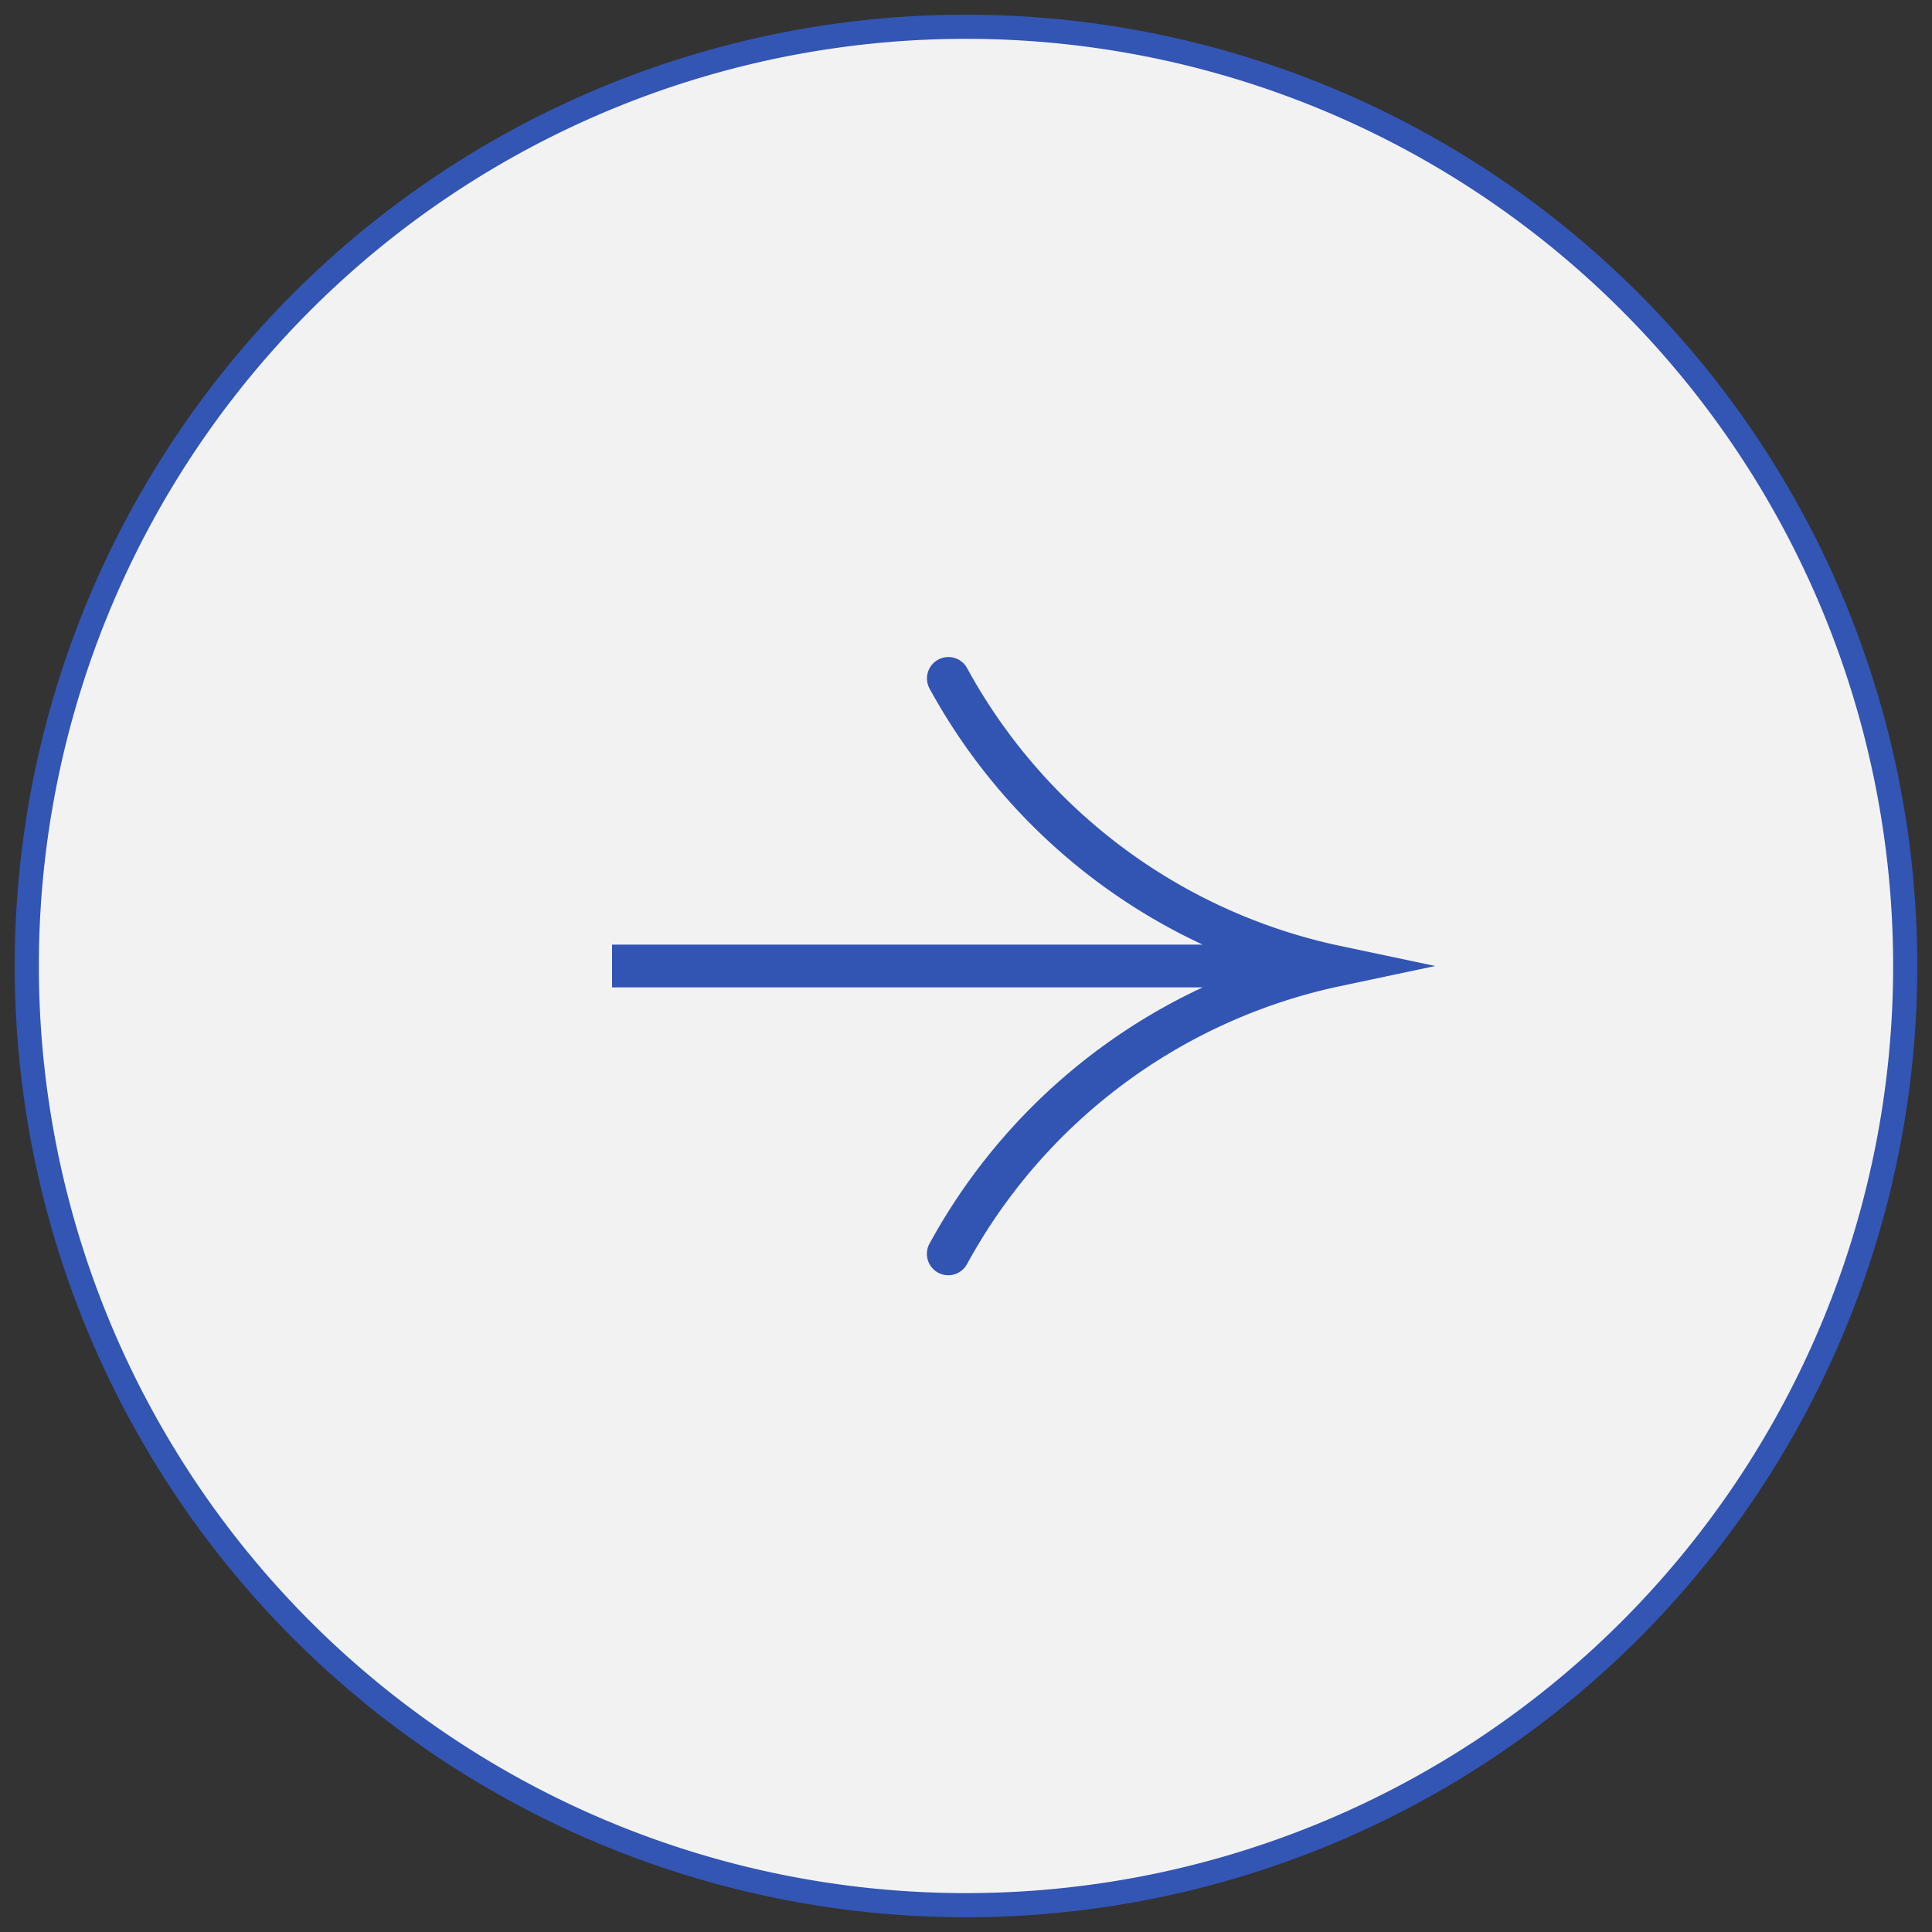 <svg xmlns="http://www.w3.org/2000/svg" xmlns:xlink="http://www.w3.org/1999/xlink" width="80" height="80" viewBox="0 0 80 80">
  <rect x="0" y="0" width="80" height="80" fill="#333333" stroke="none"/>
  <defs>
    <clipPath id="clip-path">
      <rect id="長方形_1122" data-name="長方形 1122" width="80" height="80" fill="#f2f2f2"/>
    </clipPath>
  </defs>
  <g id="グループ_148" data-name="グループ 148" transform="translate(-1176 -453)">
    <g id="グループ_108" data-name="グループ 108" transform="translate(1176 453)">
      <g id="グループ_34" data-name="グループ 34" clip-path="url(#clip-path)">
        <path id="パス_246" data-name="パス 246" d="M38.891,0A38.891,38.891,0,1,1,0,38.891,38.891,38.891,0,0,1,38.891,0Z" transform="translate(1.109 1.108)" fill="#f2f2f2" stroke="#3355b4" stroke-linecap="round" stroke-width="1"/>
        <path id="パス_15" data-name="パス 15" d="M59.429,40l-4.086-.864A23.042,23.042,0,0,1,40.05,27.675a.885.885,0,1,0-1.553.849A24.81,24.81,0,0,0,49.8,39.115H25.344v1.77H49.8A24.815,24.815,0,0,0,38.5,51.477a.885.885,0,1,0,1.553.848,23.044,23.044,0,0,1,15.293-11.46L59.429,40" fill="#3255b4"/>
      </g>
    </g>
  </g>
</svg>
